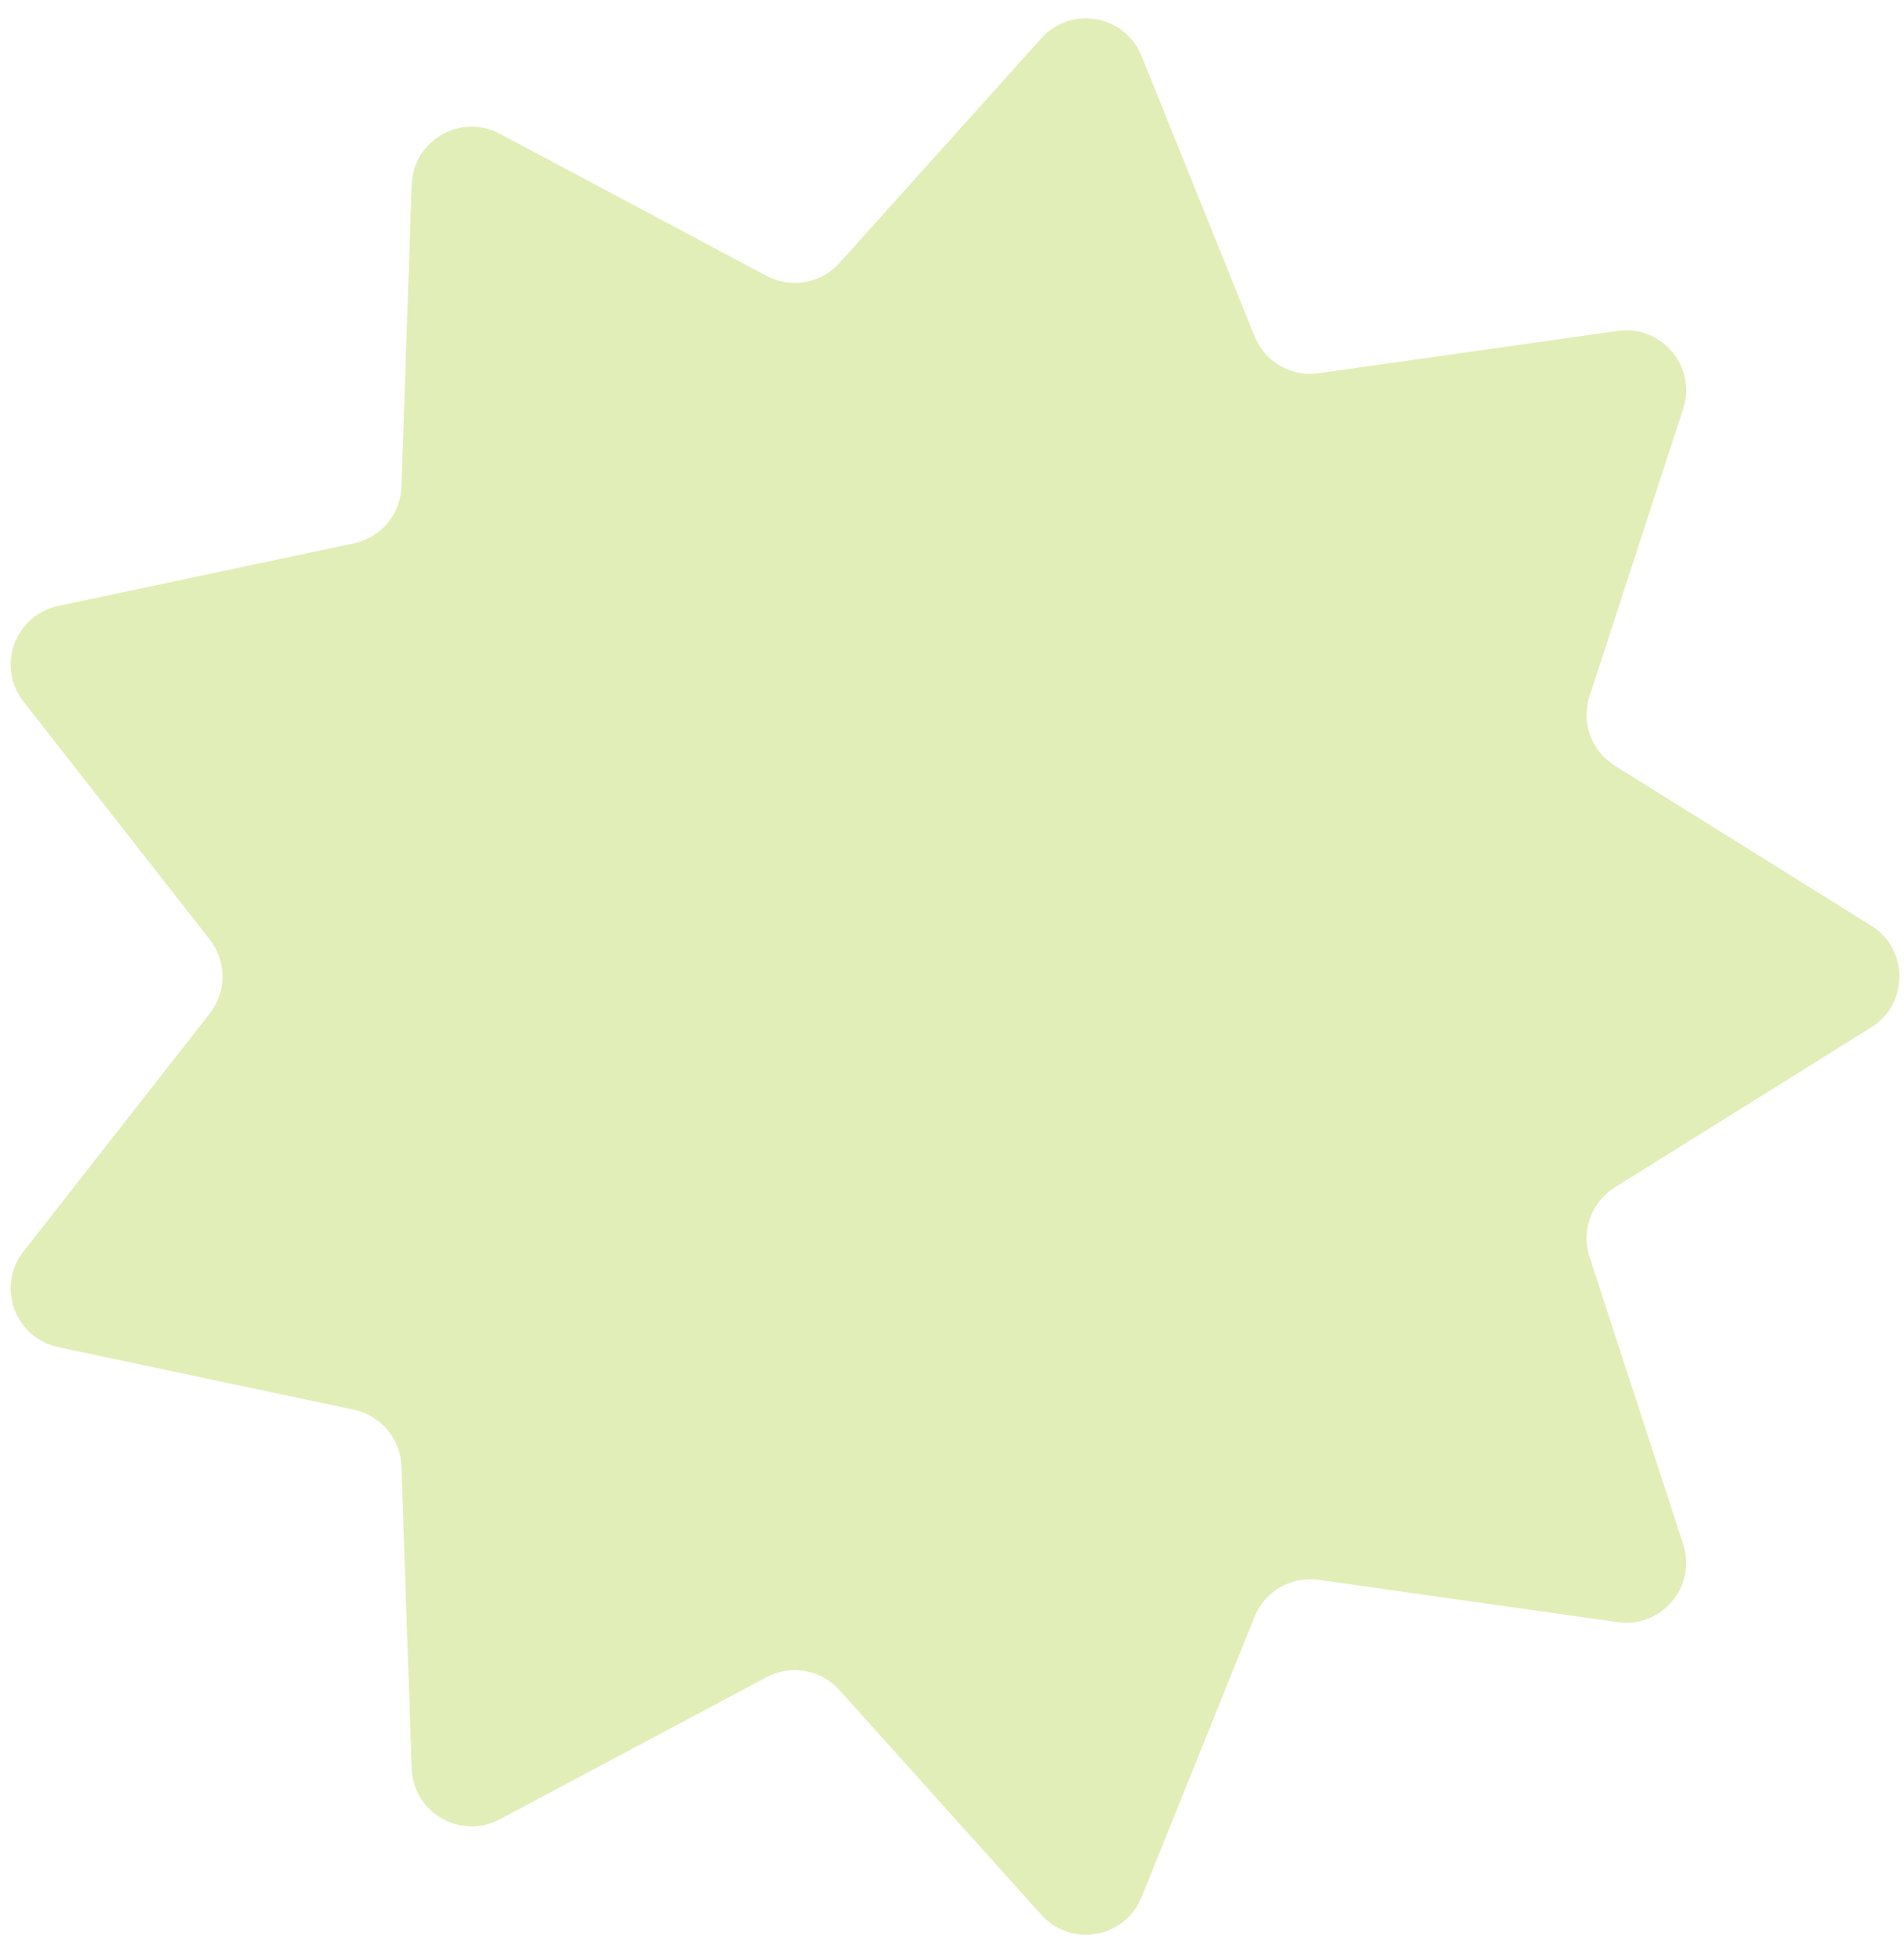 <?xml version="1.0" encoding="UTF-8"?> <svg xmlns="http://www.w3.org/2000/svg" width="39" height="40" viewBox="0 0 39 40" fill="none"><path d="M38.329 18.958C39.1 19.439 39.1 20.561 38.329 21.042L33.077 24.318C32.597 24.617 32.384 25.204 32.559 25.741L34.477 31.626C34.758 32.49 34.037 33.35 33.137 33.223L27.008 32.356C26.449 32.277 25.908 32.589 25.697 33.113L23.383 38.855C23.043 39.697 21.938 39.892 21.33 39.217L17.192 34.612C16.815 34.193 16.2 34.084 15.701 34.35L10.238 37.261C9.436 37.688 8.464 37.127 8.433 36.219L8.222 30.032C8.203 29.467 7.802 28.989 7.249 28.872L1.193 27.59C0.304 27.402 -0.08 26.347 0.48 25.632L4.296 20.757C4.644 20.312 4.644 19.688 4.296 19.243L0.48 14.368C-0.08 13.653 0.304 12.598 1.193 12.41L7.249 11.128C7.802 11.011 8.203 10.533 8.222 9.968L8.433 3.781C8.464 2.873 9.436 2.312 10.238 2.739L15.701 5.65C16.2 5.916 16.815 5.807 17.192 5.388L21.33 0.784C21.938 0.108 23.043 0.303 23.383 1.145L25.697 6.887C25.908 7.411 26.449 7.723 27.008 7.644L33.137 6.777C34.037 6.65 34.758 7.51 34.477 8.374L32.559 14.259C32.384 14.796 32.597 15.383 33.077 15.682L38.329 18.958Z" fill="#E2EEB8"></path></svg> 